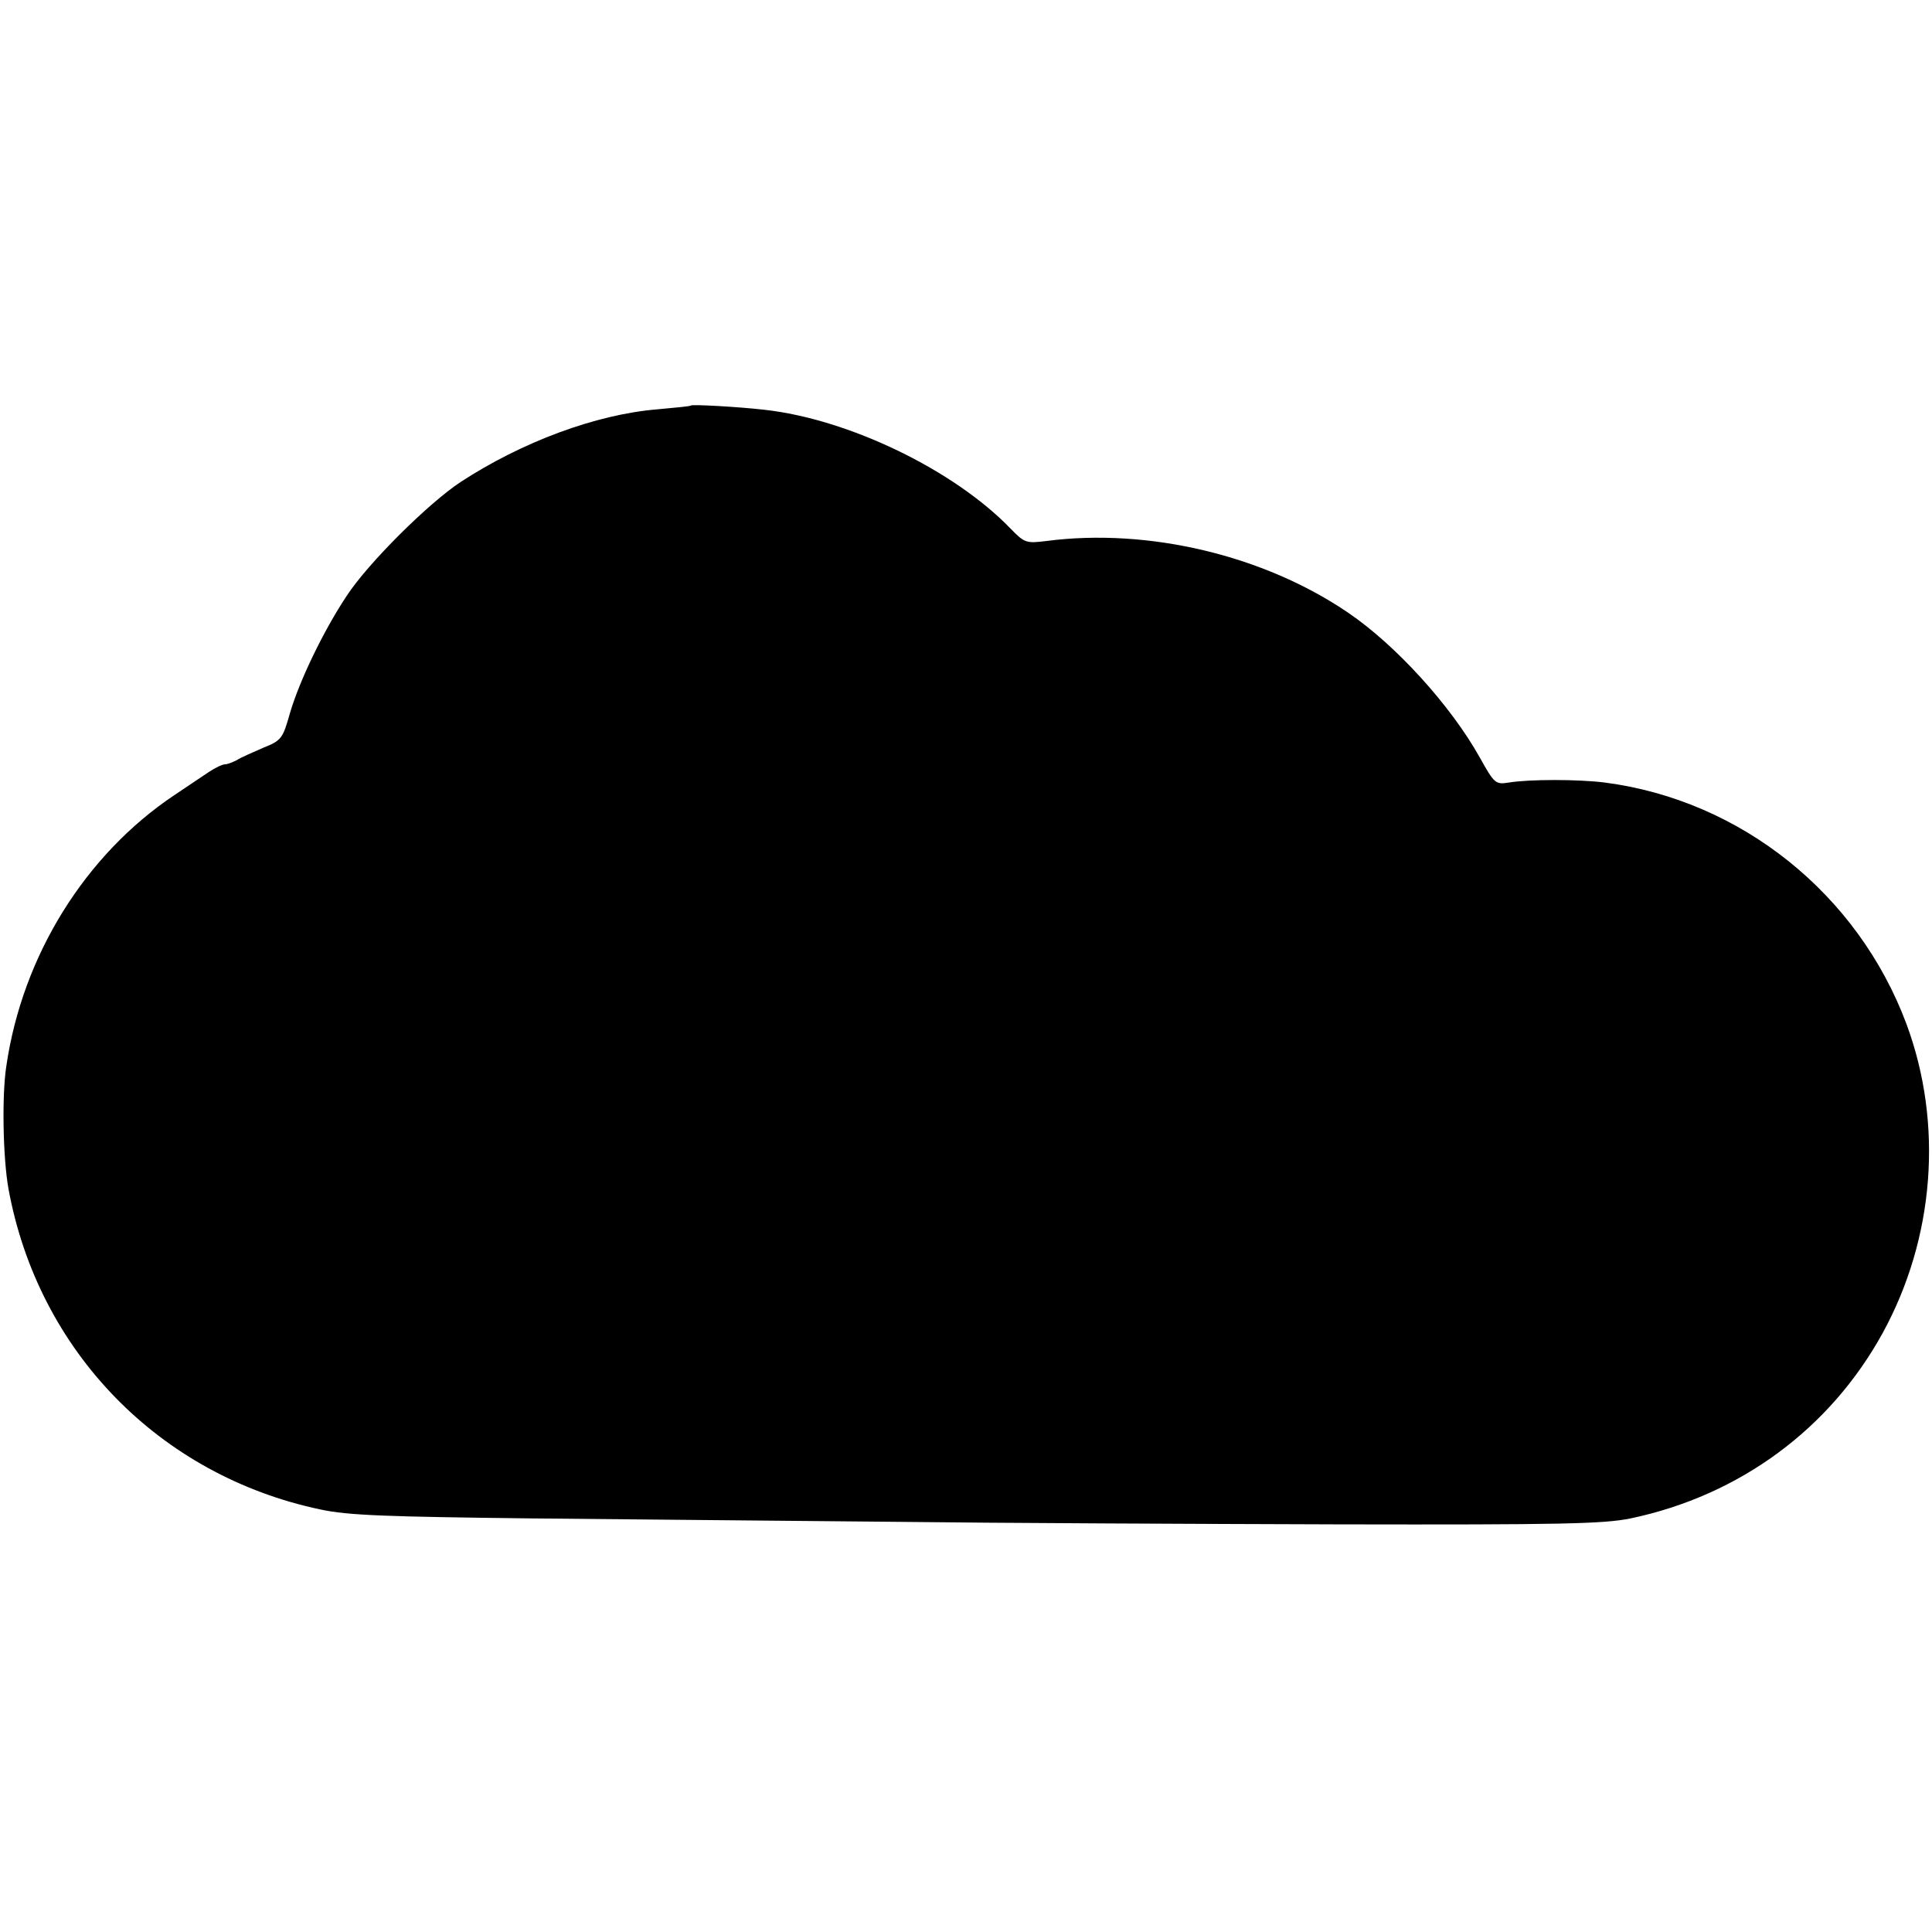 <?xml version="1.0" standalone="no"?>
<!DOCTYPE svg PUBLIC "-//W3C//DTD SVG 20010904//EN"
 "http://www.w3.org/TR/2001/REC-SVG-20010904/DTD/svg10.dtd">
<svg version="1.0" xmlns="http://www.w3.org/2000/svg"
 width="455pt" height="455pt" viewBox="0 0 455 455"
 preserveAspectRatio="xMidYMid meet">
<g transform="translate(0,455) scale(0.1,-0.1)"
fill="#000000" stroke="none">
<path d="M1627 3595 c-1 -2 -37 -5 -79 -9 -145 -12 -319 -77 -463 -171 -76
-50 -219 -192 -269 -269 -55 -83 -111 -200 -133 -275 -17 -60 -20 -65 -63 -82
-25 -11 -53 -23 -62 -29 -10 -5 -22 -10 -28 -10 -6 0 -23 -8 -38 -18 -15 -10
-52 -35 -82 -55 -209 -140 -357 -377 -395 -637 -11 -70 -8 -218 5 -290 70
-382 355 -675 735 -755 65 -14 156 -17 500 -21 231 -2 616 -6 855 -8 239 -3
710 -5 1045 -6 520 -1 621 1 685 14 257 54 470 211 594 437 122 223 143 492
56 727 -114 306 -389 527 -710 569 -63 8 -179 8 -227 0 -31 -5 -34 -2 -68 59
-68 122 -198 265 -310 341 -198 135 -470 200 -710 169 -48 -6 -52 -5 -85 29
-133 138 -381 258 -580 280 -61 7 -169 13 -173 10z"/>
</g>
</svg>
